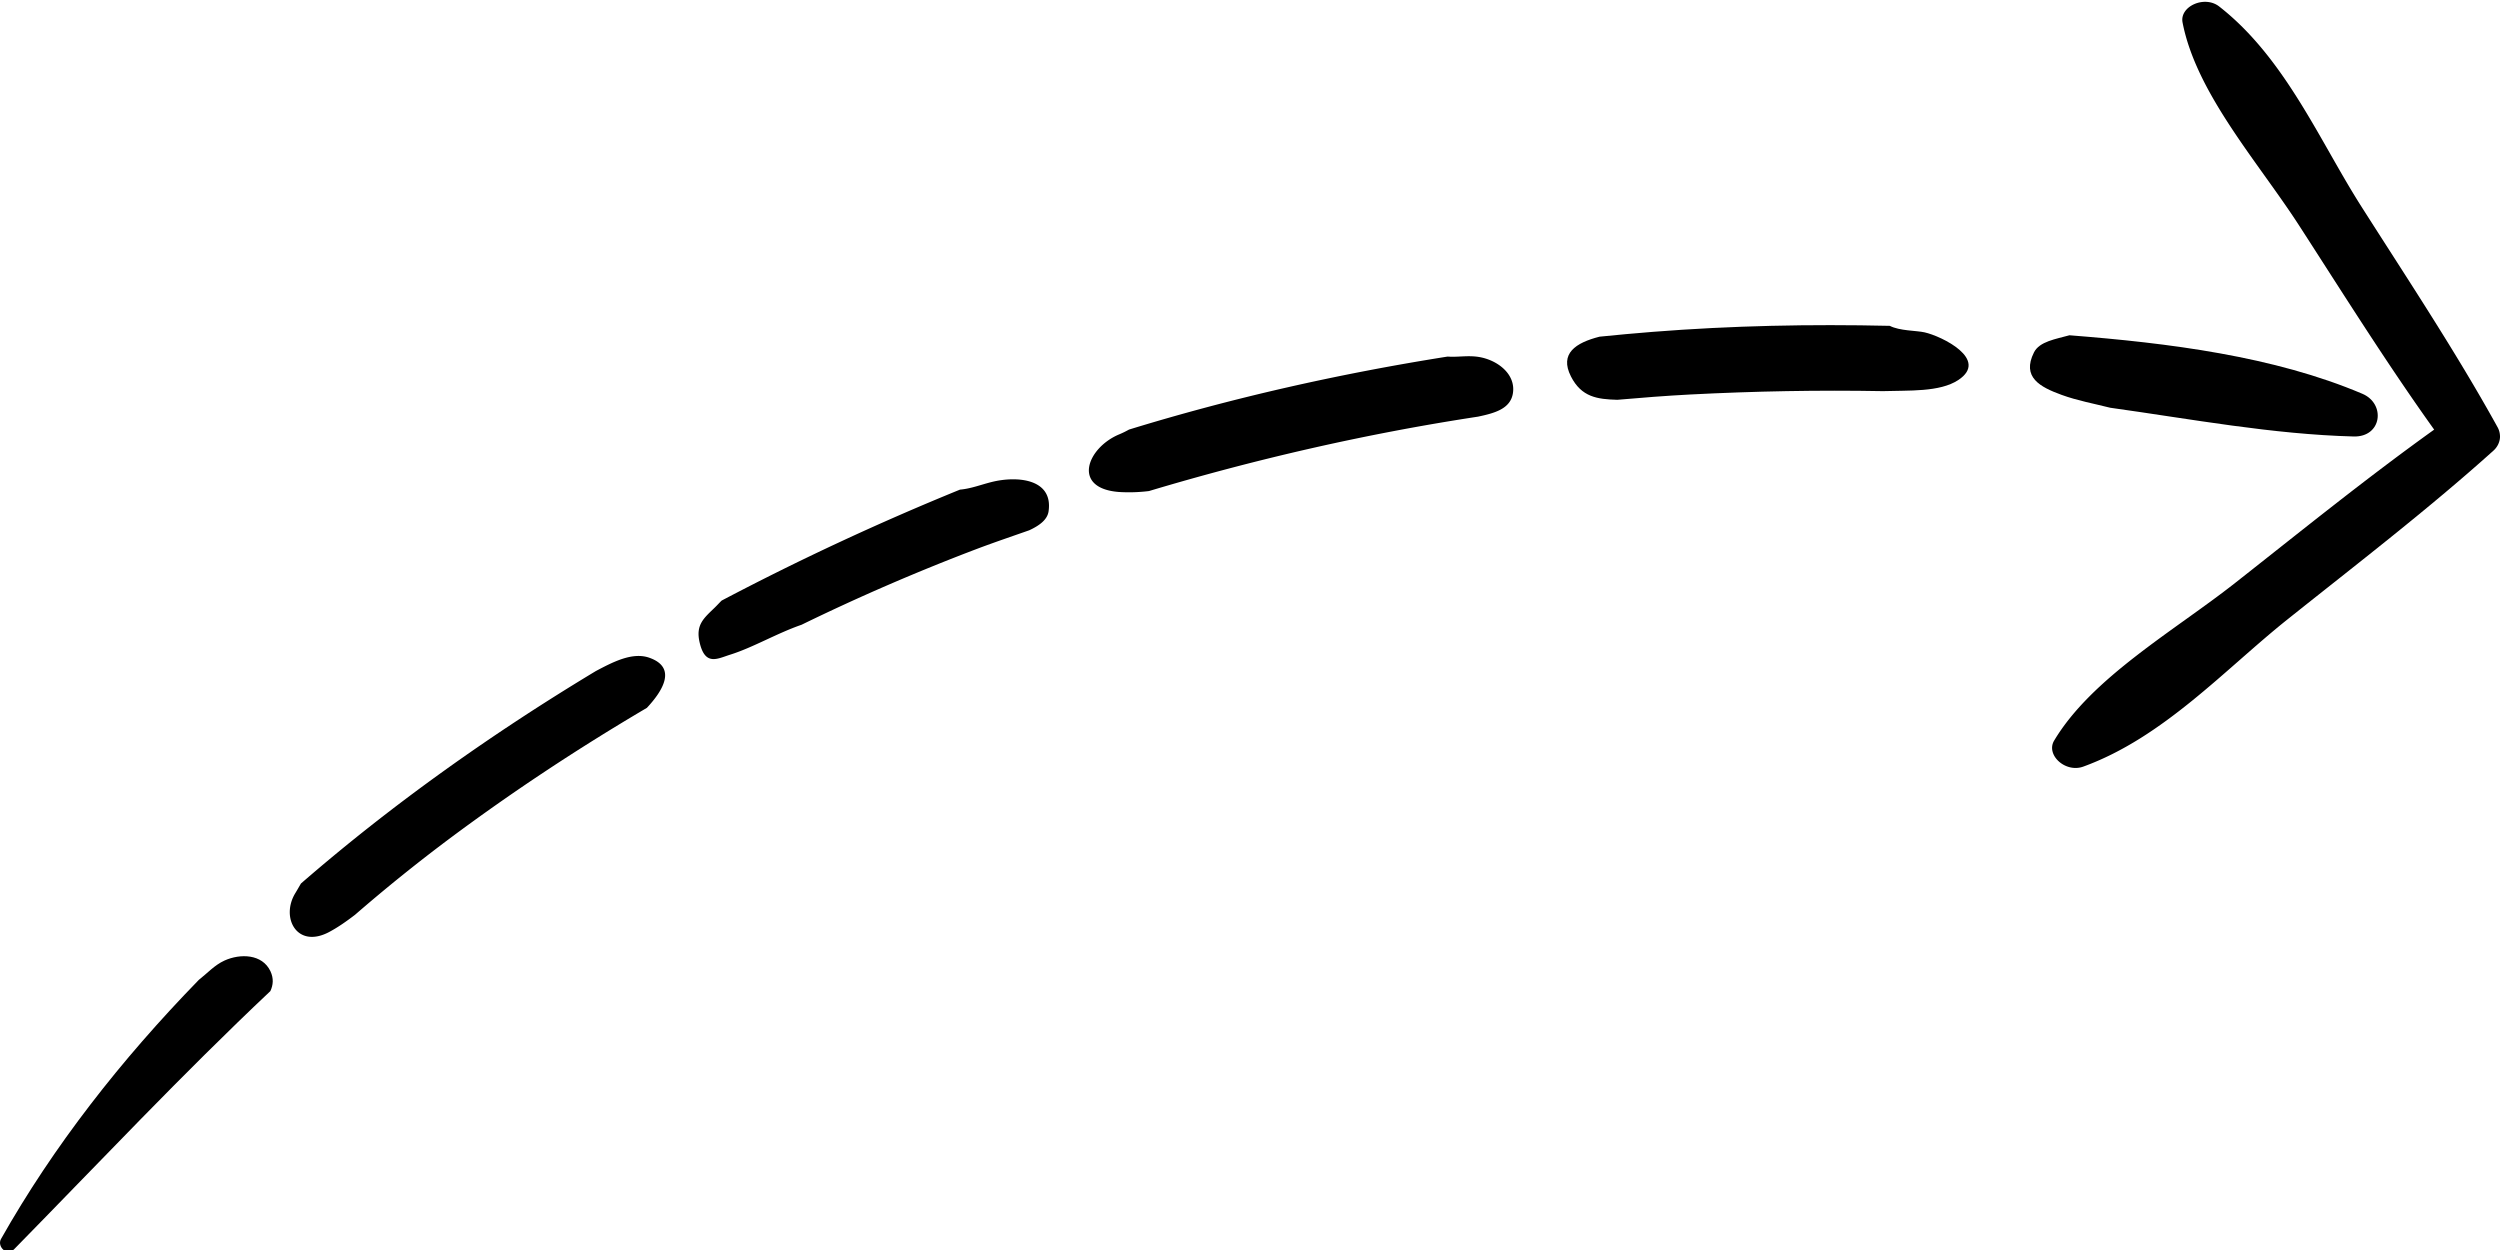 <svg version="1.1" xmlns="http://www.w3.org/2000/svg" x="0" y="0" width="140" height="70" viewBox="0 0 140 70" xml:space="preserve"><path class="part-7" d="M115.032 41.474c2.109-3.53 6.733-6.153 10.137-8.83 3.674-2.89 7.31-5.837 11.144-8.585-2.674-3.738-5.092-7.608-7.565-11.434-2.291-3.544-5.759-7.4-6.525-11.368-.174-.897 1.23-1.537 2.052-.893 3.689 2.88 5.617 7.518 7.958 11.195 2.605 4.093 5.31 8.163 7.633 12.369.076.138.112.271.127.401v.004c.007.064.01.128.004.191-.003.031-.006.063-.013.095a1.05 1.05 0 01-.09.271l-.001.004c-.06.118-.14.234-.26.342-3.664 3.295-7.645 6.347-11.534 9.451-3.496 2.789-6.939 6.608-11.434 8.243-1.004.365-2.11-.657-1.633-1.456z"/><path class="part-6" d="M115.453 22.114c-1.208-.44-2.25-.987-1.55-2.381.308-.614 1.232-.746 1.986-.958 5.557.434 11.465 1.177 16.405 3.277 1.318.561 1.094 2.434-.49 2.391-4.544-.119-9.094-.977-13.634-1.61-.905-.229-1.843-.4-2.717-.719z"/><path class="part-5" d="M87.972 21.078c-.653-1.281.265-1.883 1.603-2.224.991-.1 1.982-.192 2.975-.27 4.42-.349 8.85-.438 13.278-.337.552.285 1.492.262 1.946.364.955.212 3.64 1.518 1.887 2.673-1.044.687-2.786.57-4.215.62-3.6-.066-7.203.003-10.799.188-1.36.072-2.72.178-4.077.297-1.116-.032-2.005-.145-2.598-1.31z"/><path class="part-4" d="M62.653 24.334a5.35 5.35 0 00.572-.278c5.82-1.79 11.795-3.131 17.841-4.088.557.044 1.107-.075 1.718.017 1.048.159 2.095.943 1.942 2.015-.126.891-1.016 1.135-1.961 1.333-6.24.951-12.407 2.364-18.423 4.166a9.09 9.09 0 01-1.686.052c-2.645-.205-1.79-2.455-.003-3.217z"/><path class="part-3" d="M40.892 36.661c-.723.227-1.406.65-1.714-.688-.229-.996.238-1.354.869-1.968.123-.121.24-.252.366-.373a150.735 150.735 0 0113.346-6.213c.607-.051 1.176-.278 1.775-.427 1.403-.35 3.453-.198 3.186 1.644-.069.477-.528.803-1.083 1.06-.96.337-1.925.665-2.874 1.021a117.73 117.73 0 00-9.877 4.27c-1.37.472-2.716 1.272-3.994 1.674z"/><path class="part-2" d="M19.878 51.231c-.466.355-.944.696-1.462.97-1.795.939-2.715-.825-1.875-2.191.11-.18.208-.358.313-.534 5.067-4.4 10.666-8.377 16.515-11.898.924-.487 2.036-1.082 2.991-.745 1.557.547.77 1.839-.135 2.807-3.83 2.256-7.537 4.699-11.096 7.356a94.26 94.26 0 00-5.251 4.235z"/><path class="part-1" d="M.055 69.385C2.99 64.19 6.776 59.35 11.133 54.874c.476-.37.873-.825 1.438-1.083.883-.401 2.112-.374 2.573.596.191.408.155.774-.004 1.115-4.95 4.666-9.591 9.607-14.355 14.46-.397.407-.964-.161-.73-.577z"/></svg>